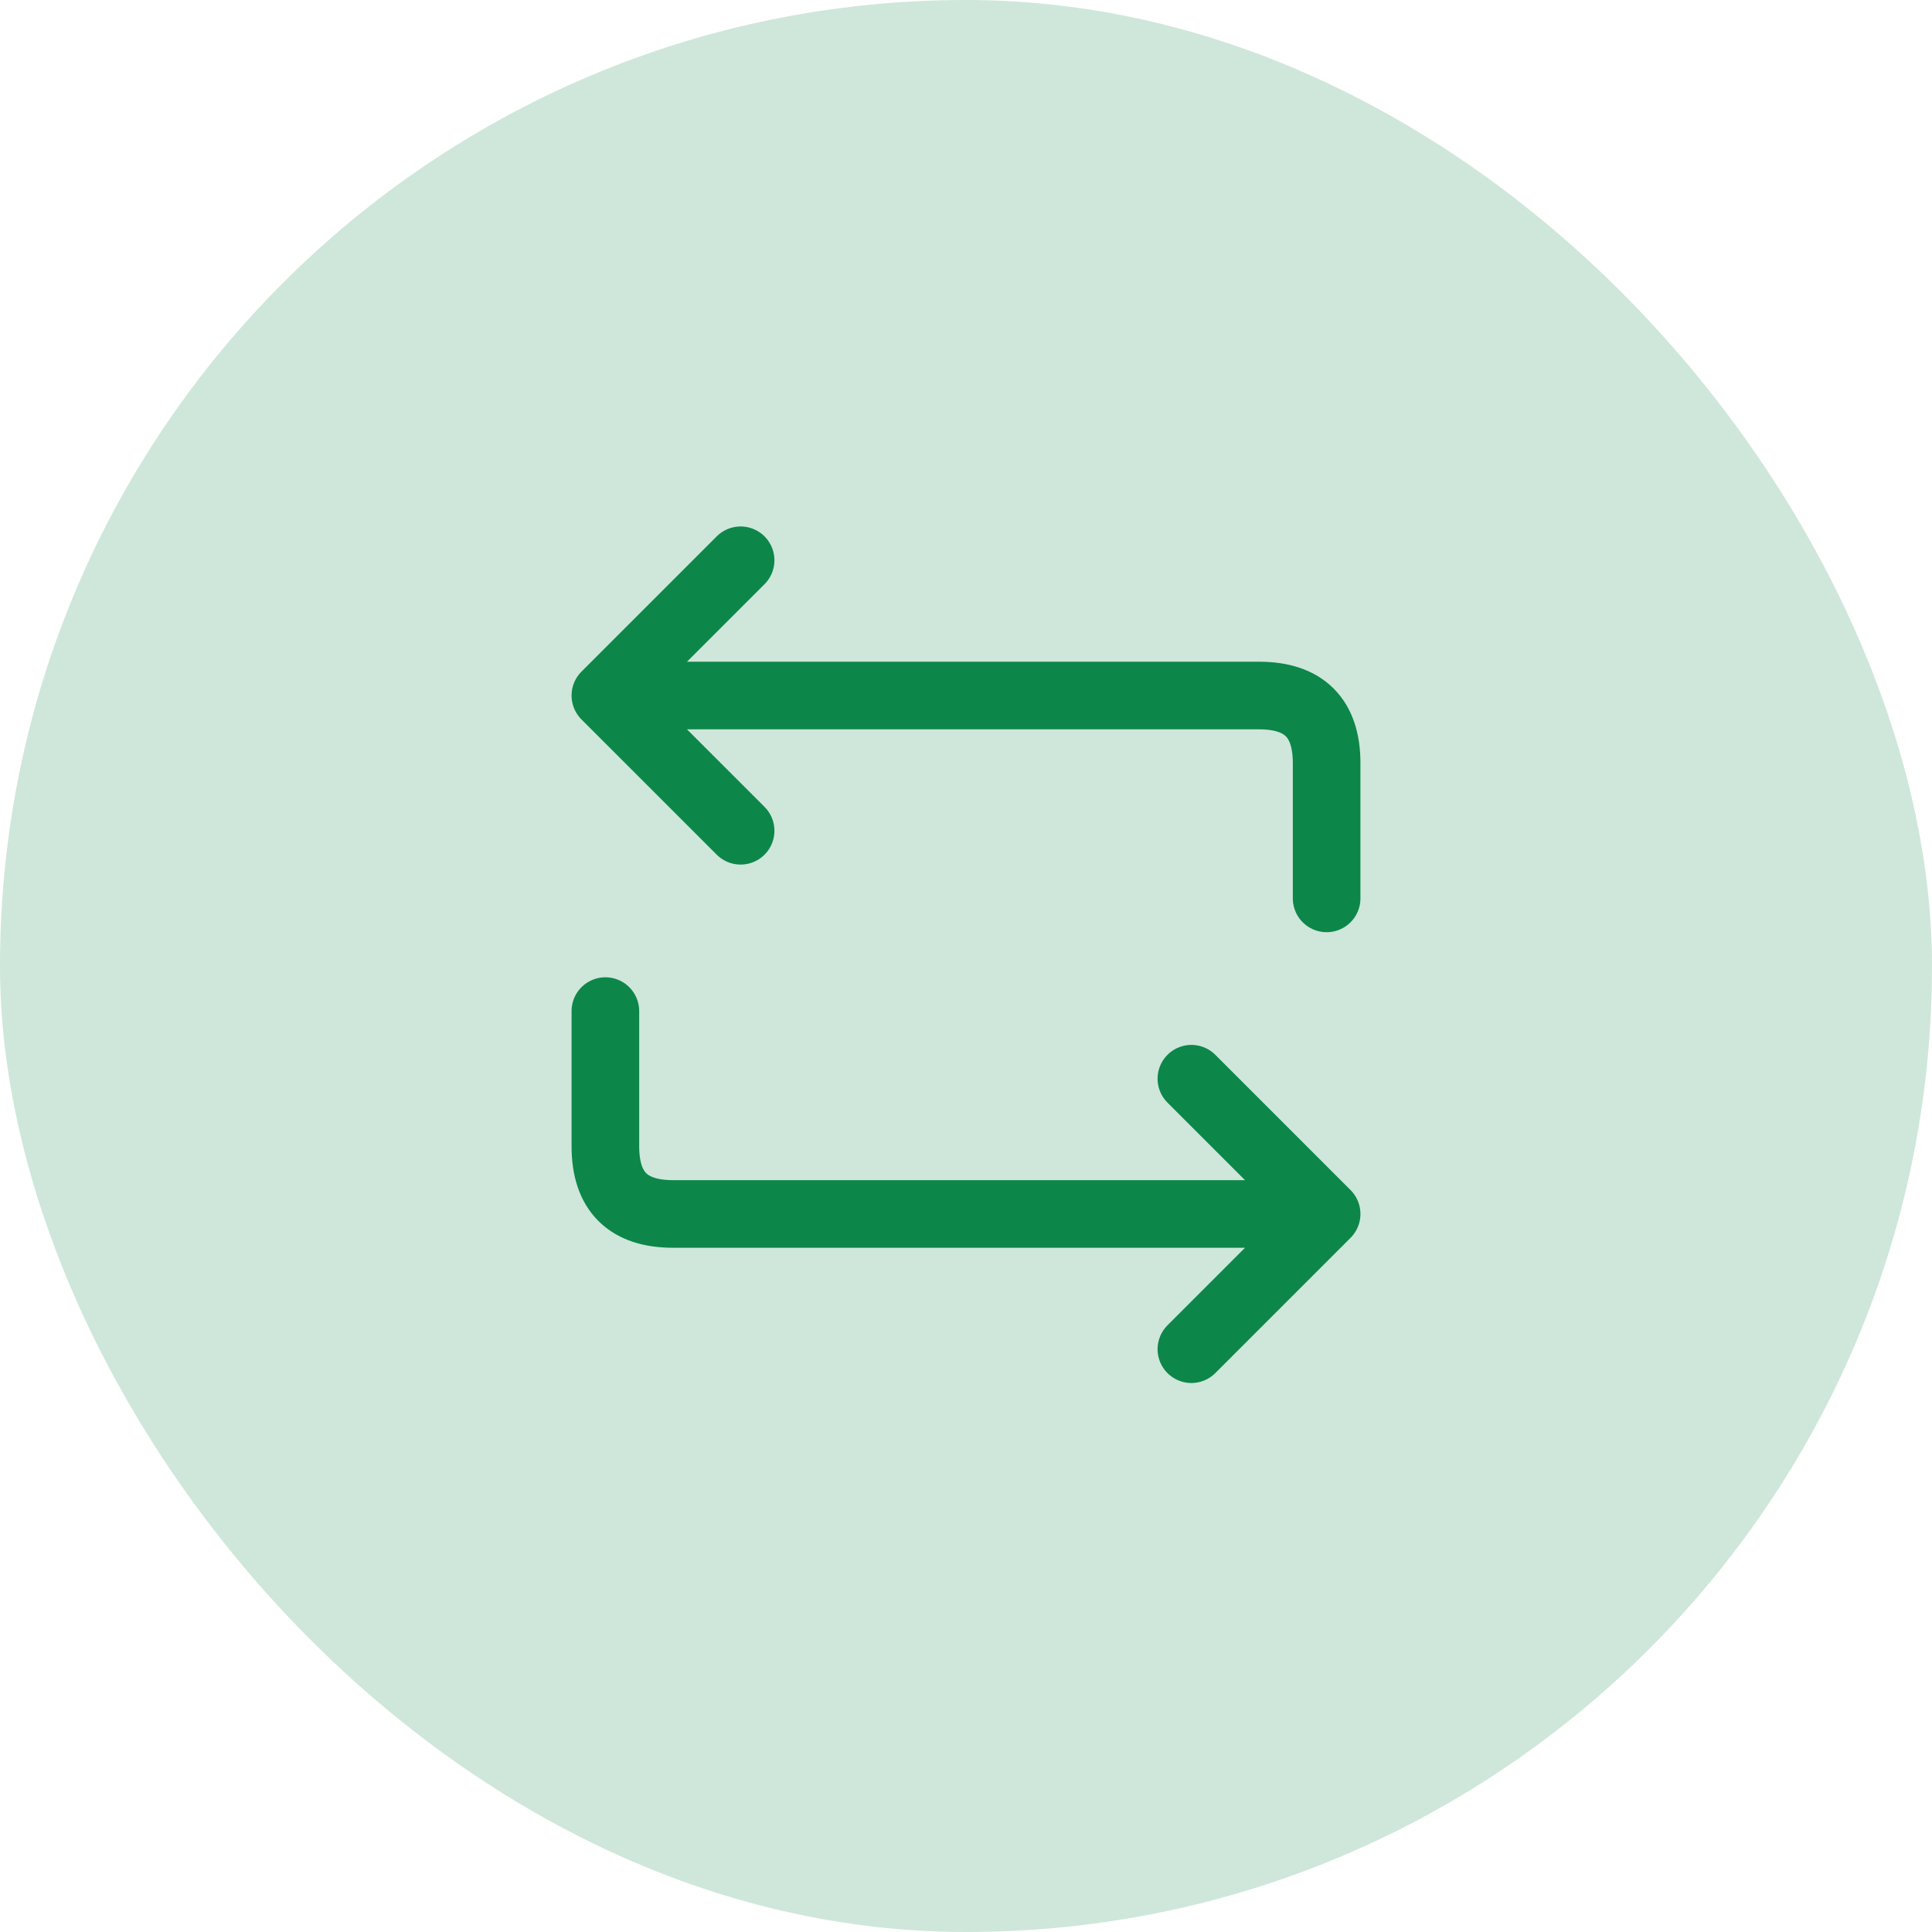 <svg width="50" height="50" viewBox="0 0 50 50" fill="none" xmlns="http://www.w3.org/2000/svg">
<g id="change_status">
<rect width="50" height="50" rx="25" fill="#0C8749" fill-opacity="0.2"/>
<g id="icon_05">
<path id="vector" d="M19.167 14.5L15.667 18M15.667 18L19.167 21.5M15.667 18C15.667 18 31.417 18 32.583 18C33.75 18 34.333 18.583 34.333 19.75C34.333 20.917 34.333 23.25 34.333 23.25M30.833 34.917L34.333 31.417M34.333 31.417L30.833 27.917M34.333 31.417L17.417 31.417C16.25 31.417 15.667 30.833 15.667 29.667L15.667 26.167" stroke="#0C8749" stroke-width="1.75" stroke-linecap="round" stroke-linejoin="round"/>
</g>
</g>
</svg>
